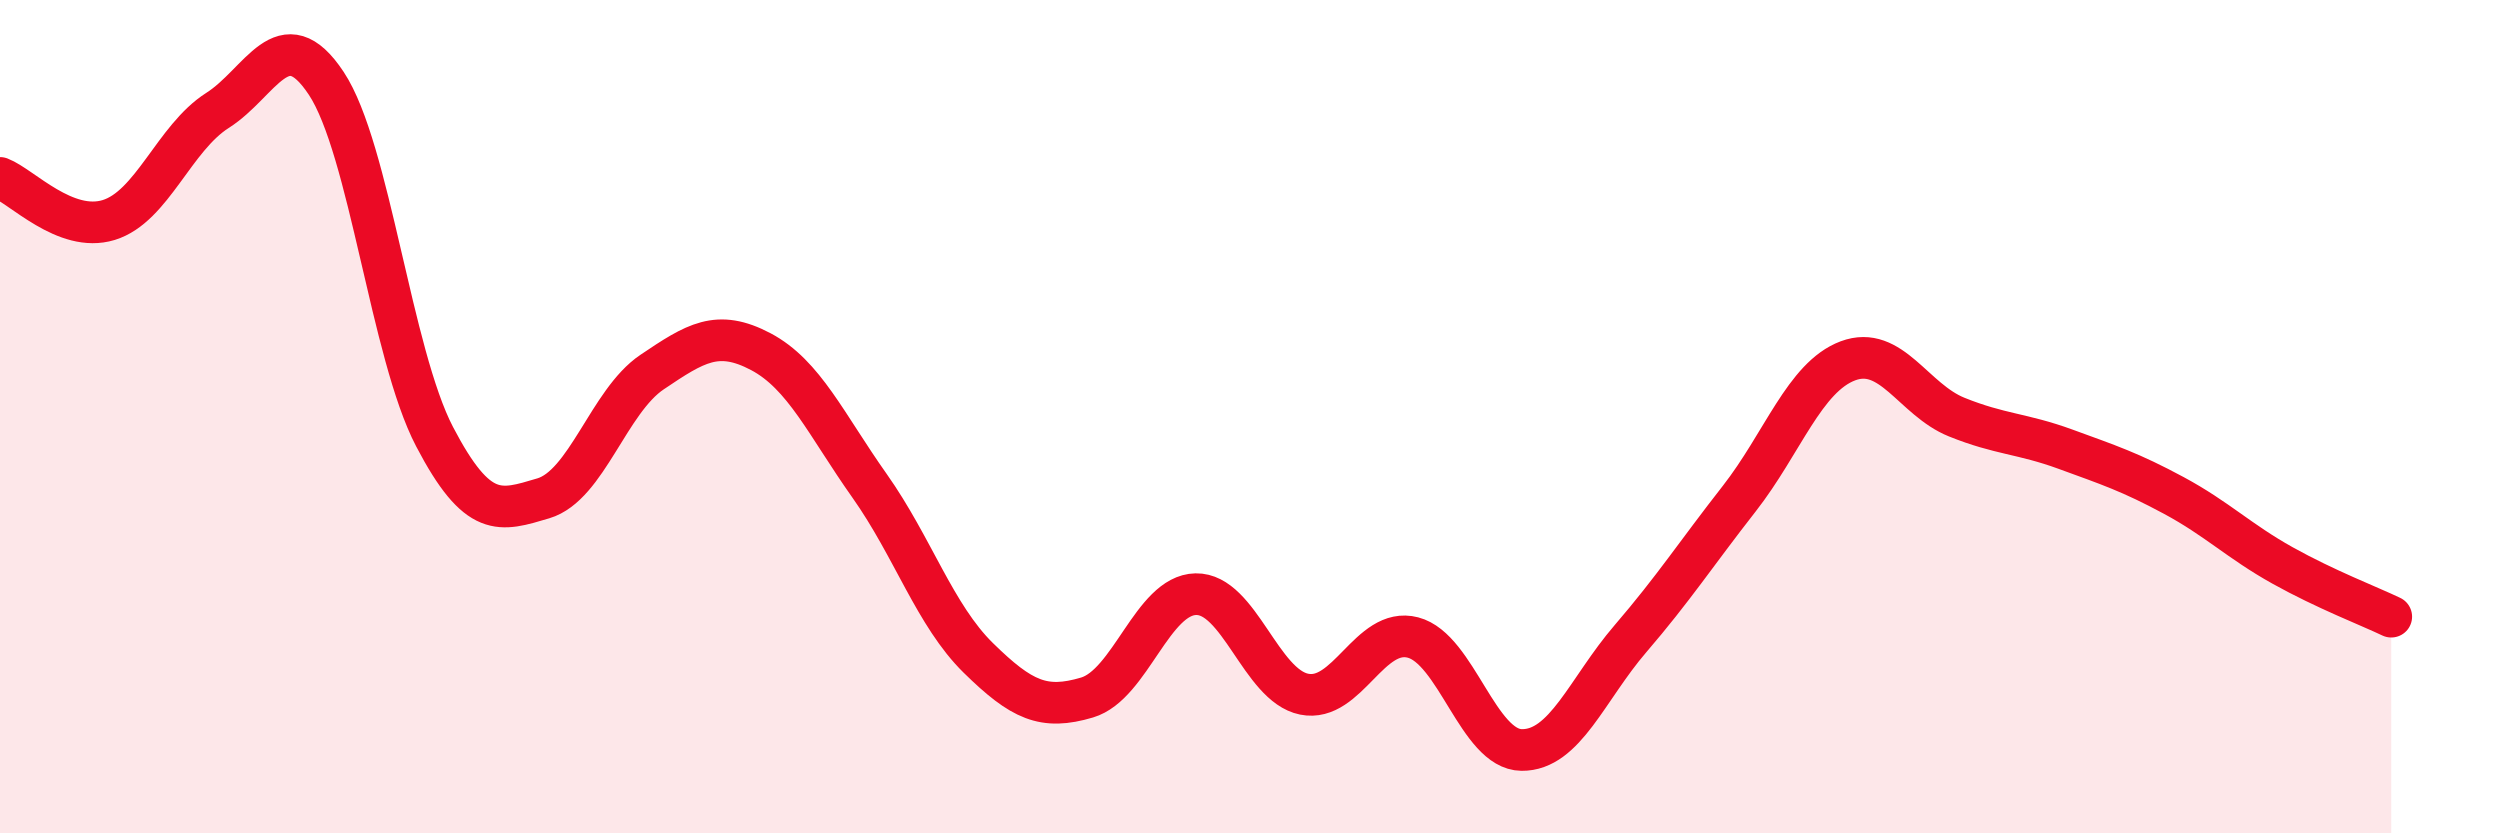 
    <svg width="60" height="20" viewBox="0 0 60 20" xmlns="http://www.w3.org/2000/svg">
      <path
        d="M 0,4.27 C 0.52,4.47 1.57,5.6 2.61,5.28 C 3.65,4.96 4.18,3.31 5.22,2.65 C 6.26,1.99 6.79,0.43 7.83,2 C 8.87,3.57 9.39,8.49 10.43,10.48 C 11.47,12.47 12,12.27 13.04,11.96 C 14.08,11.65 14.61,9.63 15.65,8.93 C 16.69,8.23 17.22,7.89 18.26,8.44 C 19.3,8.99 19.83,10.19 20.87,11.66 C 21.91,13.13 22.44,14.77 23.48,15.79 C 24.52,16.81 25.05,17.05 26.09,16.74 C 27.13,16.43 27.66,14.28 28.7,14.26 C 29.74,14.24 30.26,16.45 31.3,16.66 C 32.34,16.87 32.87,15.03 33.91,15.3 C 34.95,15.57 35.48,17.99 36.52,18 C 37.56,18.01 38.09,16.54 39.13,15.33 C 40.17,14.12 40.7,13.3 41.74,11.97 C 42.78,10.64 43.31,9.05 44.35,8.66 C 45.39,8.27 45.92,9.59 46.96,10.01 C 48,10.43 48.53,10.4 49.57,10.78 C 50.61,11.16 51.13,11.33 52.17,11.89 C 53.21,12.45 53.74,12.99 54.78,13.57 C 55.82,14.15 56.87,14.55 57.39,14.8L57.39 20L0 20Z"
        fill="#EB0A25"
        opacity="0.1"
        stroke-linecap="round"
        stroke-linejoin="round"
      />
      <path
        d="M 0,4.27 C 0.52,4.47 1.57,5.6 2.61,5.28 C 3.65,4.96 4.18,3.31 5.22,2.65 C 6.26,1.99 6.79,0.43 7.83,2 C 8.87,3.57 9.39,8.49 10.43,10.48 C 11.47,12.47 12,12.27 13.04,11.96 C 14.08,11.65 14.61,9.63 15.65,8.93 C 16.69,8.23 17.22,7.89 18.26,8.44 C 19.3,8.99 19.83,10.19 20.87,11.66 C 21.91,13.13 22.44,14.77 23.48,15.79 C 24.52,16.81 25.05,17.05 26.09,16.74 C 27.13,16.43 27.66,14.28 28.7,14.26 C 29.74,14.24 30.26,16.45 31.3,16.66 C 32.34,16.87 32.87,15.03 33.91,15.3 C 34.95,15.57 35.48,17.99 36.52,18 C 37.56,18.01 38.09,16.54 39.13,15.33 C 40.17,14.12 40.7,13.3 41.74,11.97 C 42.78,10.64 43.31,9.05 44.35,8.66 C 45.39,8.27 45.92,9.59 46.96,10.01 C 48,10.43 48.53,10.4 49.57,10.78 C 50.61,11.16 51.13,11.33 52.17,11.89 C 53.21,12.45 53.74,12.99 54.78,13.57 C 55.82,14.15 56.87,14.55 57.39,14.8"
        stroke="#EB0A25"
        stroke-width="1"
        fill="none"
        stroke-linecap="round"
        stroke-linejoin="round"
      />
    </svg>
  